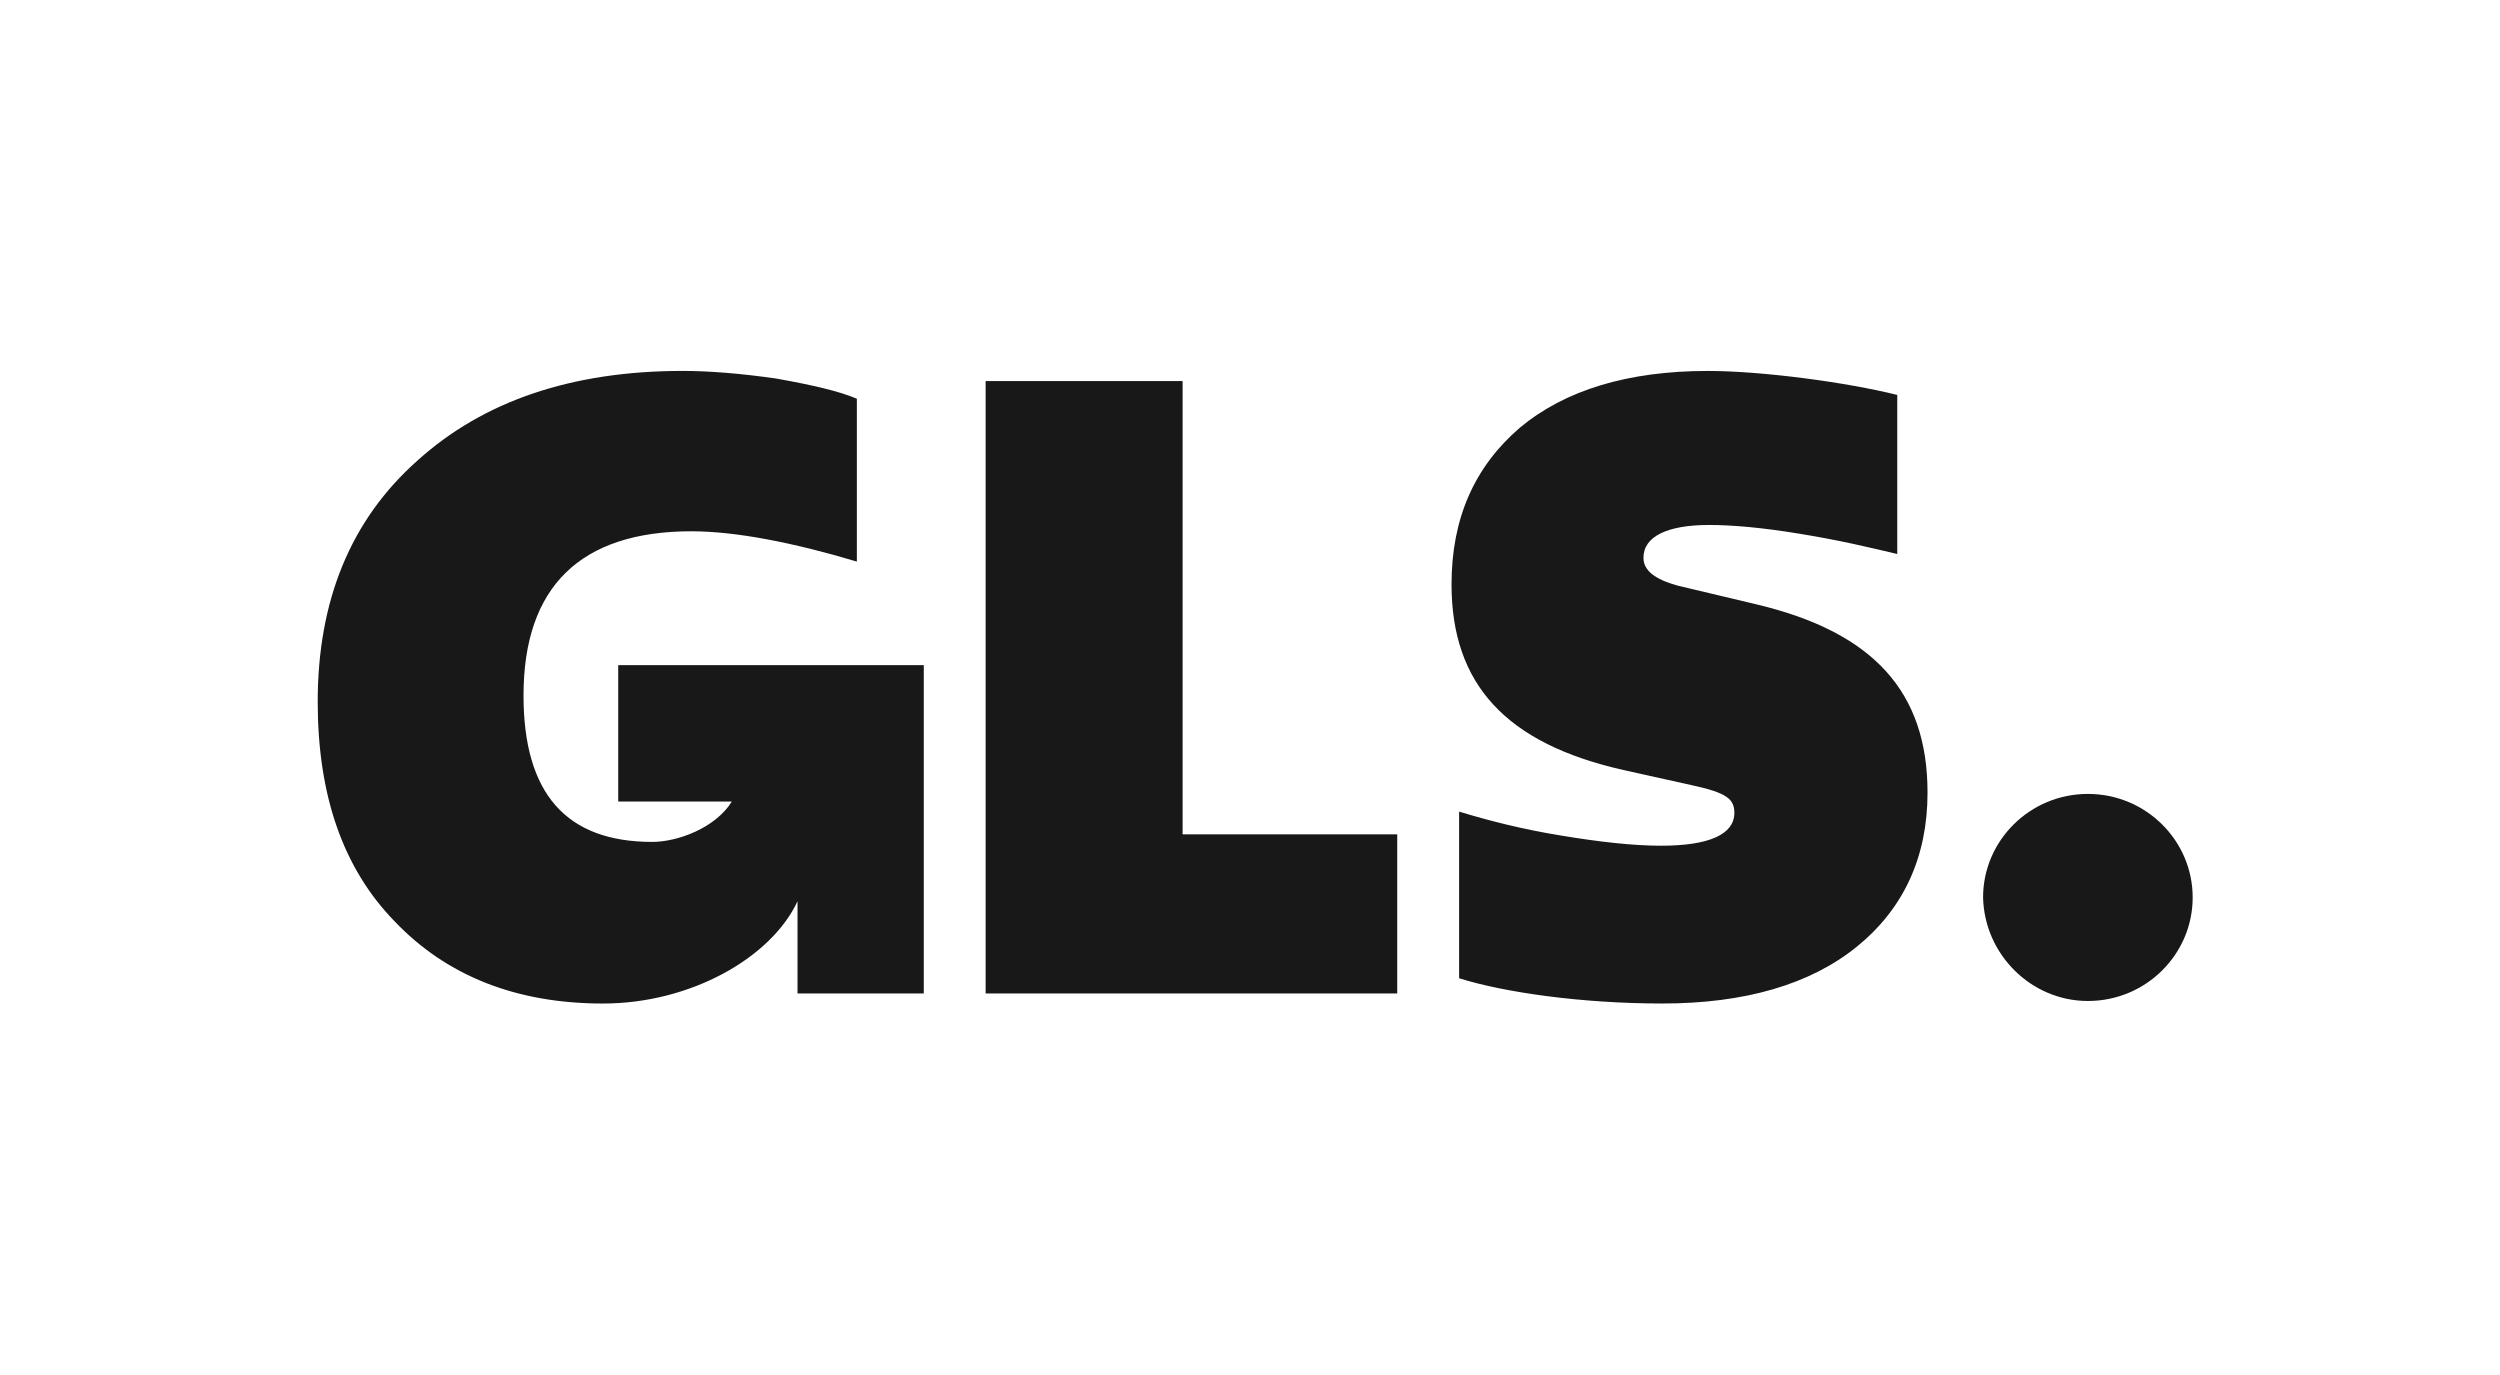 <svg width="240" height="132" viewBox="0 0 240 132" fill="none" xmlns="http://www.w3.org/2000/svg">
<g clip-path="url(#clip0_9236_16225)">
<path d="M200.438 96.095C206.014 96.095 210.497 91.611 210.497 86.156C210.497 80.702 206.014 76.216 200.438 76.216C194.863 76.216 190.376 80.7 190.376 86.156C190.497 91.611 194.981 96.095 200.438 96.095Z" fill="#171817"/>
<path d="M59.349 63.853V76.944H70.258C68.683 79.49 65.046 80.823 62.621 80.823C54.379 80.823 50.258 76.218 50.258 66.761C50.258 56.337 55.712 51.003 66.379 51.003C70.621 51.003 76.196 52.095 82.258 53.912V38.278C80.562 37.549 77.895 36.944 74.5 36.337C71.105 35.853 68.075 35.608 65.53 35.608C54.863 35.608 46.379 38.517 40.075 44.216C33.651 49.914 30.5 57.672 30.5 67.369C30.5 76.339 32.925 83.369 37.895 88.46C42.865 93.672 49.532 96.339 57.895 96.339C66.258 96.339 74.016 91.976 76.562 86.522V95.371H88.683V63.855H59.349V63.853ZM94.621 95.369V36.581H113.53V80.097H134.135V95.371H94.618L94.621 95.369ZM140.075 93.915V77.915C142.863 78.764 146.137 79.611 149.893 80.218C153.53 80.823 156.801 81.189 159.468 81.189C164.073 81.189 166.498 80.097 166.498 78.038C166.498 76.705 165.769 76.1 162.377 75.371L155.831 73.917C144.559 71.371 139.347 65.675 139.347 56.1C139.347 49.796 141.53 44.828 145.893 41.07C150.258 37.428 156.317 35.611 163.954 35.611C169.167 35.611 177.288 36.702 182.137 37.914V53.186C179.591 52.581 176.562 51.853 172.804 51.248C169.167 50.643 166.258 50.398 164.075 50.398C160.075 50.398 157.772 51.49 157.772 53.549C157.772 54.761 158.863 55.611 161.043 56.216L168.68 58.033C179.831 60.7 185.043 66.396 185.043 76.095C185.043 82.278 182.74 87.245 178.256 90.882C173.772 94.519 167.468 96.337 159.589 96.337C151.71 96.337 144.317 95.245 140.073 93.912" fill="#171817"/>
</g>
<defs>
<clipPath id="clip0_9236_16225">
<rect width="180" height="60.728" fill="white" transform="translate(30.5 35.611)"/>
</clipPath>
</defs>
</svg>
